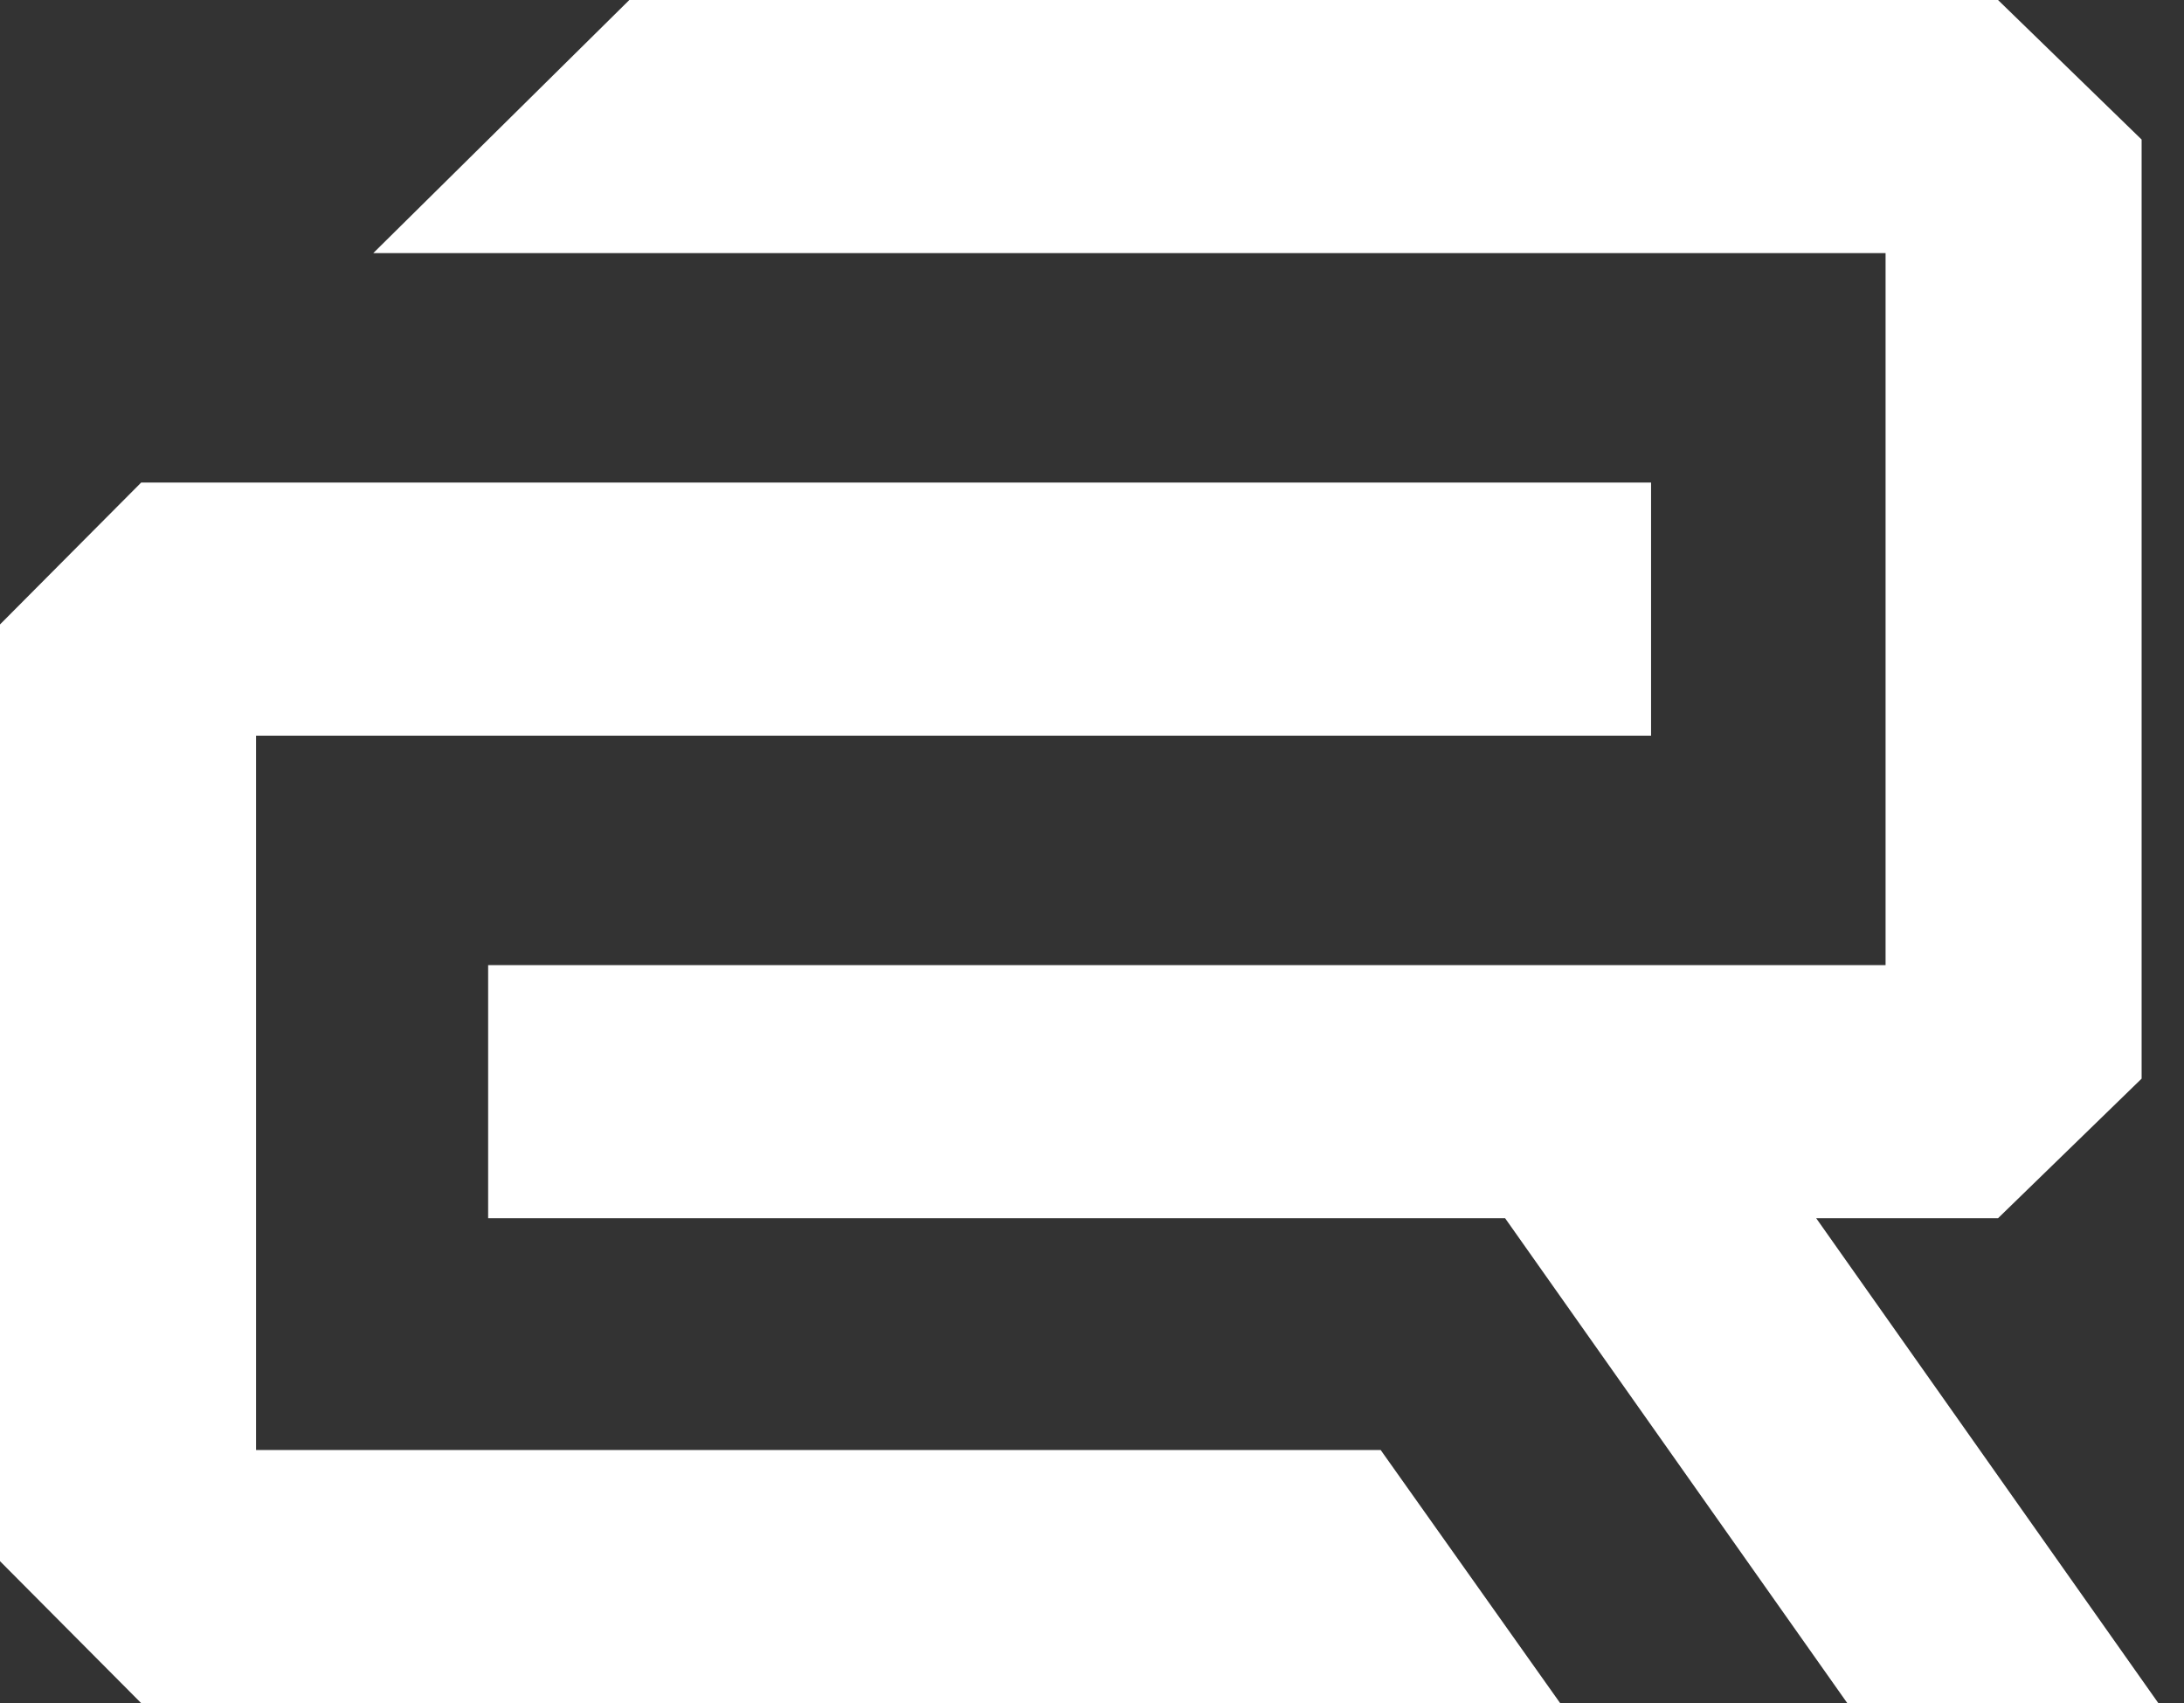 <?xml version="1.0" encoding="UTF-8"?>
<svg xmlns="http://www.w3.org/2000/svg" width="59" height="46" viewBox="0 0 59 46" fill="none">
  <rect x="0" y="0" width="59" height="46" fill="#333333" stroke="none"/>
  <g id="Group 48096358">
    <path id="Vector" d="M3.814 46L0 42.166V16.866L3.814 13.033H44.603V19.869H6.917V39.164H37.299L42.147 46H3.814Z" fill="white"></path>
    <path id="Vector_2" d="M49.904 46L40.66 32.903H13.187V26.067H50.938V6.836H10.084L17.001 0H53.976L57.855 3.769V29.133L53.976 32.903H49.064L58.307 46H49.904Z" fill="white"></path>
  </g>
</svg>
